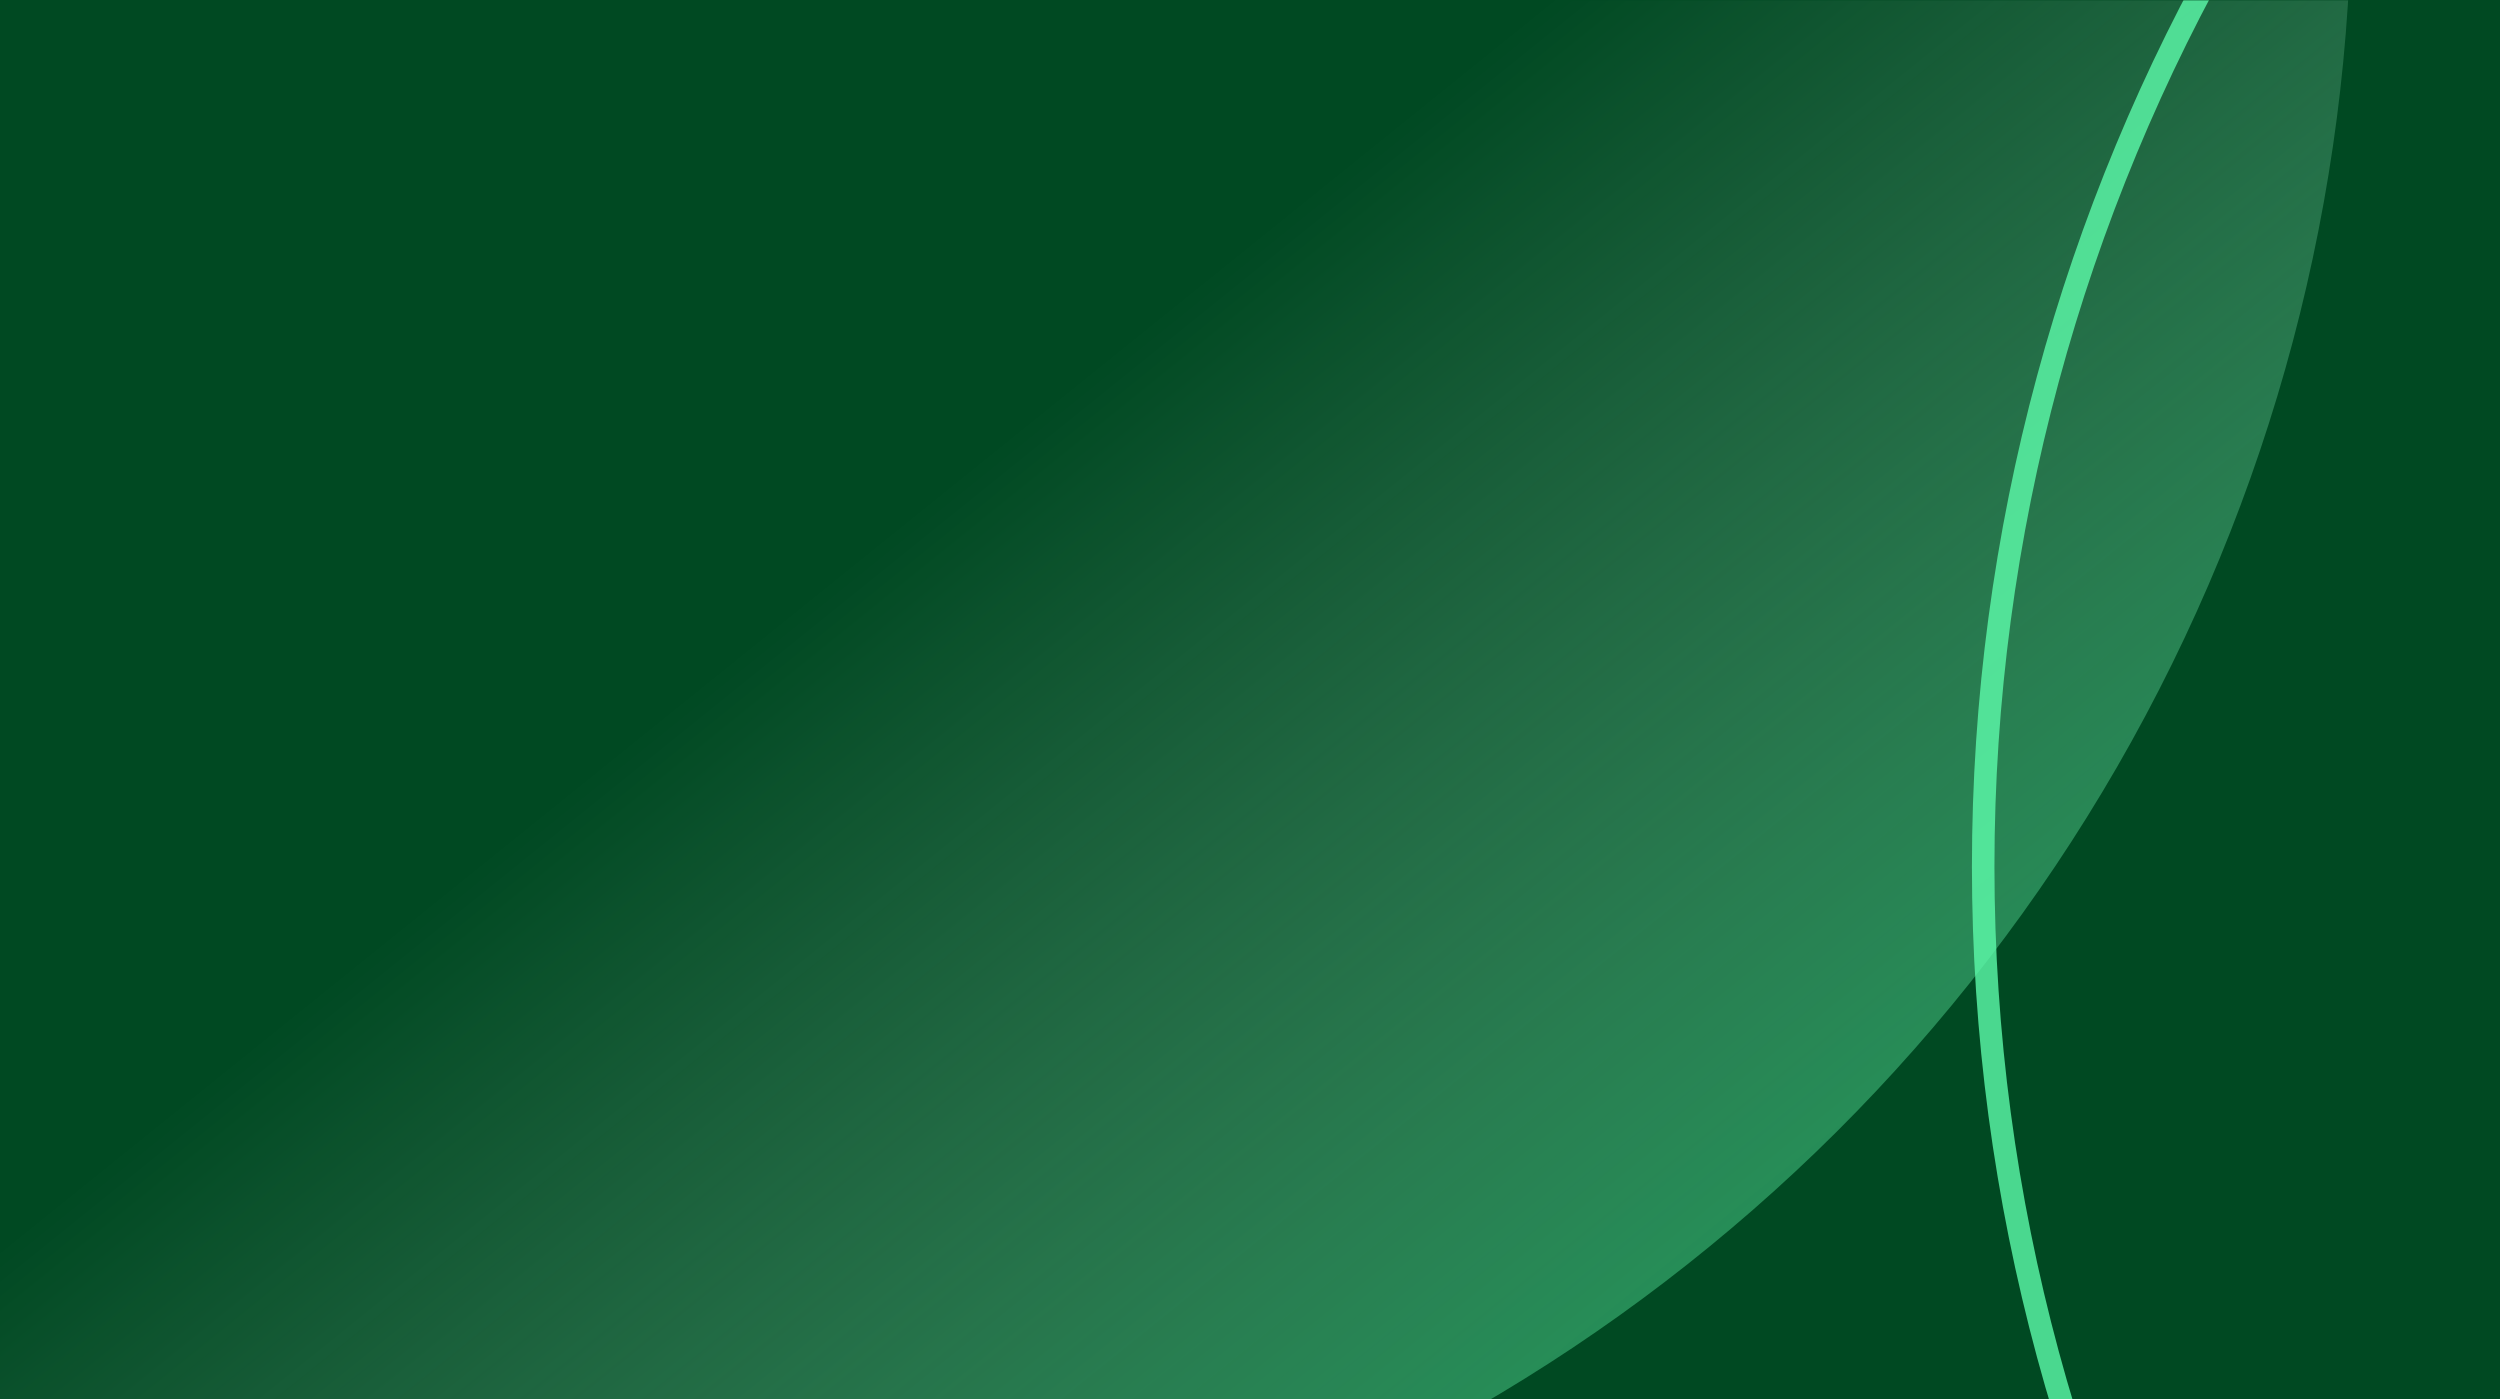 <svg width="888" height="497" viewBox="0 0 888 497" fill="none" xmlns="http://www.w3.org/2000/svg">
<rect x="0" y="0" width="888" height="497" fill="#808080" stroke="none"/>
<g clip-path="url(#clip0_976_6917)">
<rect width="888" height="497" fill="white"/>
<rect x="-960" width="1920" height="500" fill="#004922"/>
<mask id="mask0_976_6917" style="mask-type:alpha" maskUnits="userSpaceOnUse" x="-960" y="0" width="1920" height="500">
<rect x="-960" width="1920" height="500" fill="#009755"/>
</mask>
<g mask="url(#mask0_976_6917)">
<circle cx="213.625" cy="-38.375" r="621.625" transform="rotate(-90 213.625 -38.375)" fill="url(#paint0_linear_976_6917)"/>
<circle cx="1368.25" cy="307.823" r="663.823" stroke="#5DFBAA" stroke-opacity="0.8" stroke-width="8"/>
</g>
</g>
<defs>
<linearGradient id="paint0_linear_976_6917" x1="48.221" y1="139.826" x2="-261.472" y2="389.372" gradientUnits="userSpaceOnUse">
<stop stop-color="white" stop-opacity="0"/>
<stop offset="1" stop-color="#5DFBAA" stop-opacity="0.4"/>
</linearGradient>
<clipPath id="clip0_976_6917">
<rect width="888" height="497" fill="white"/>
</clipPath>
</defs>
</svg>
